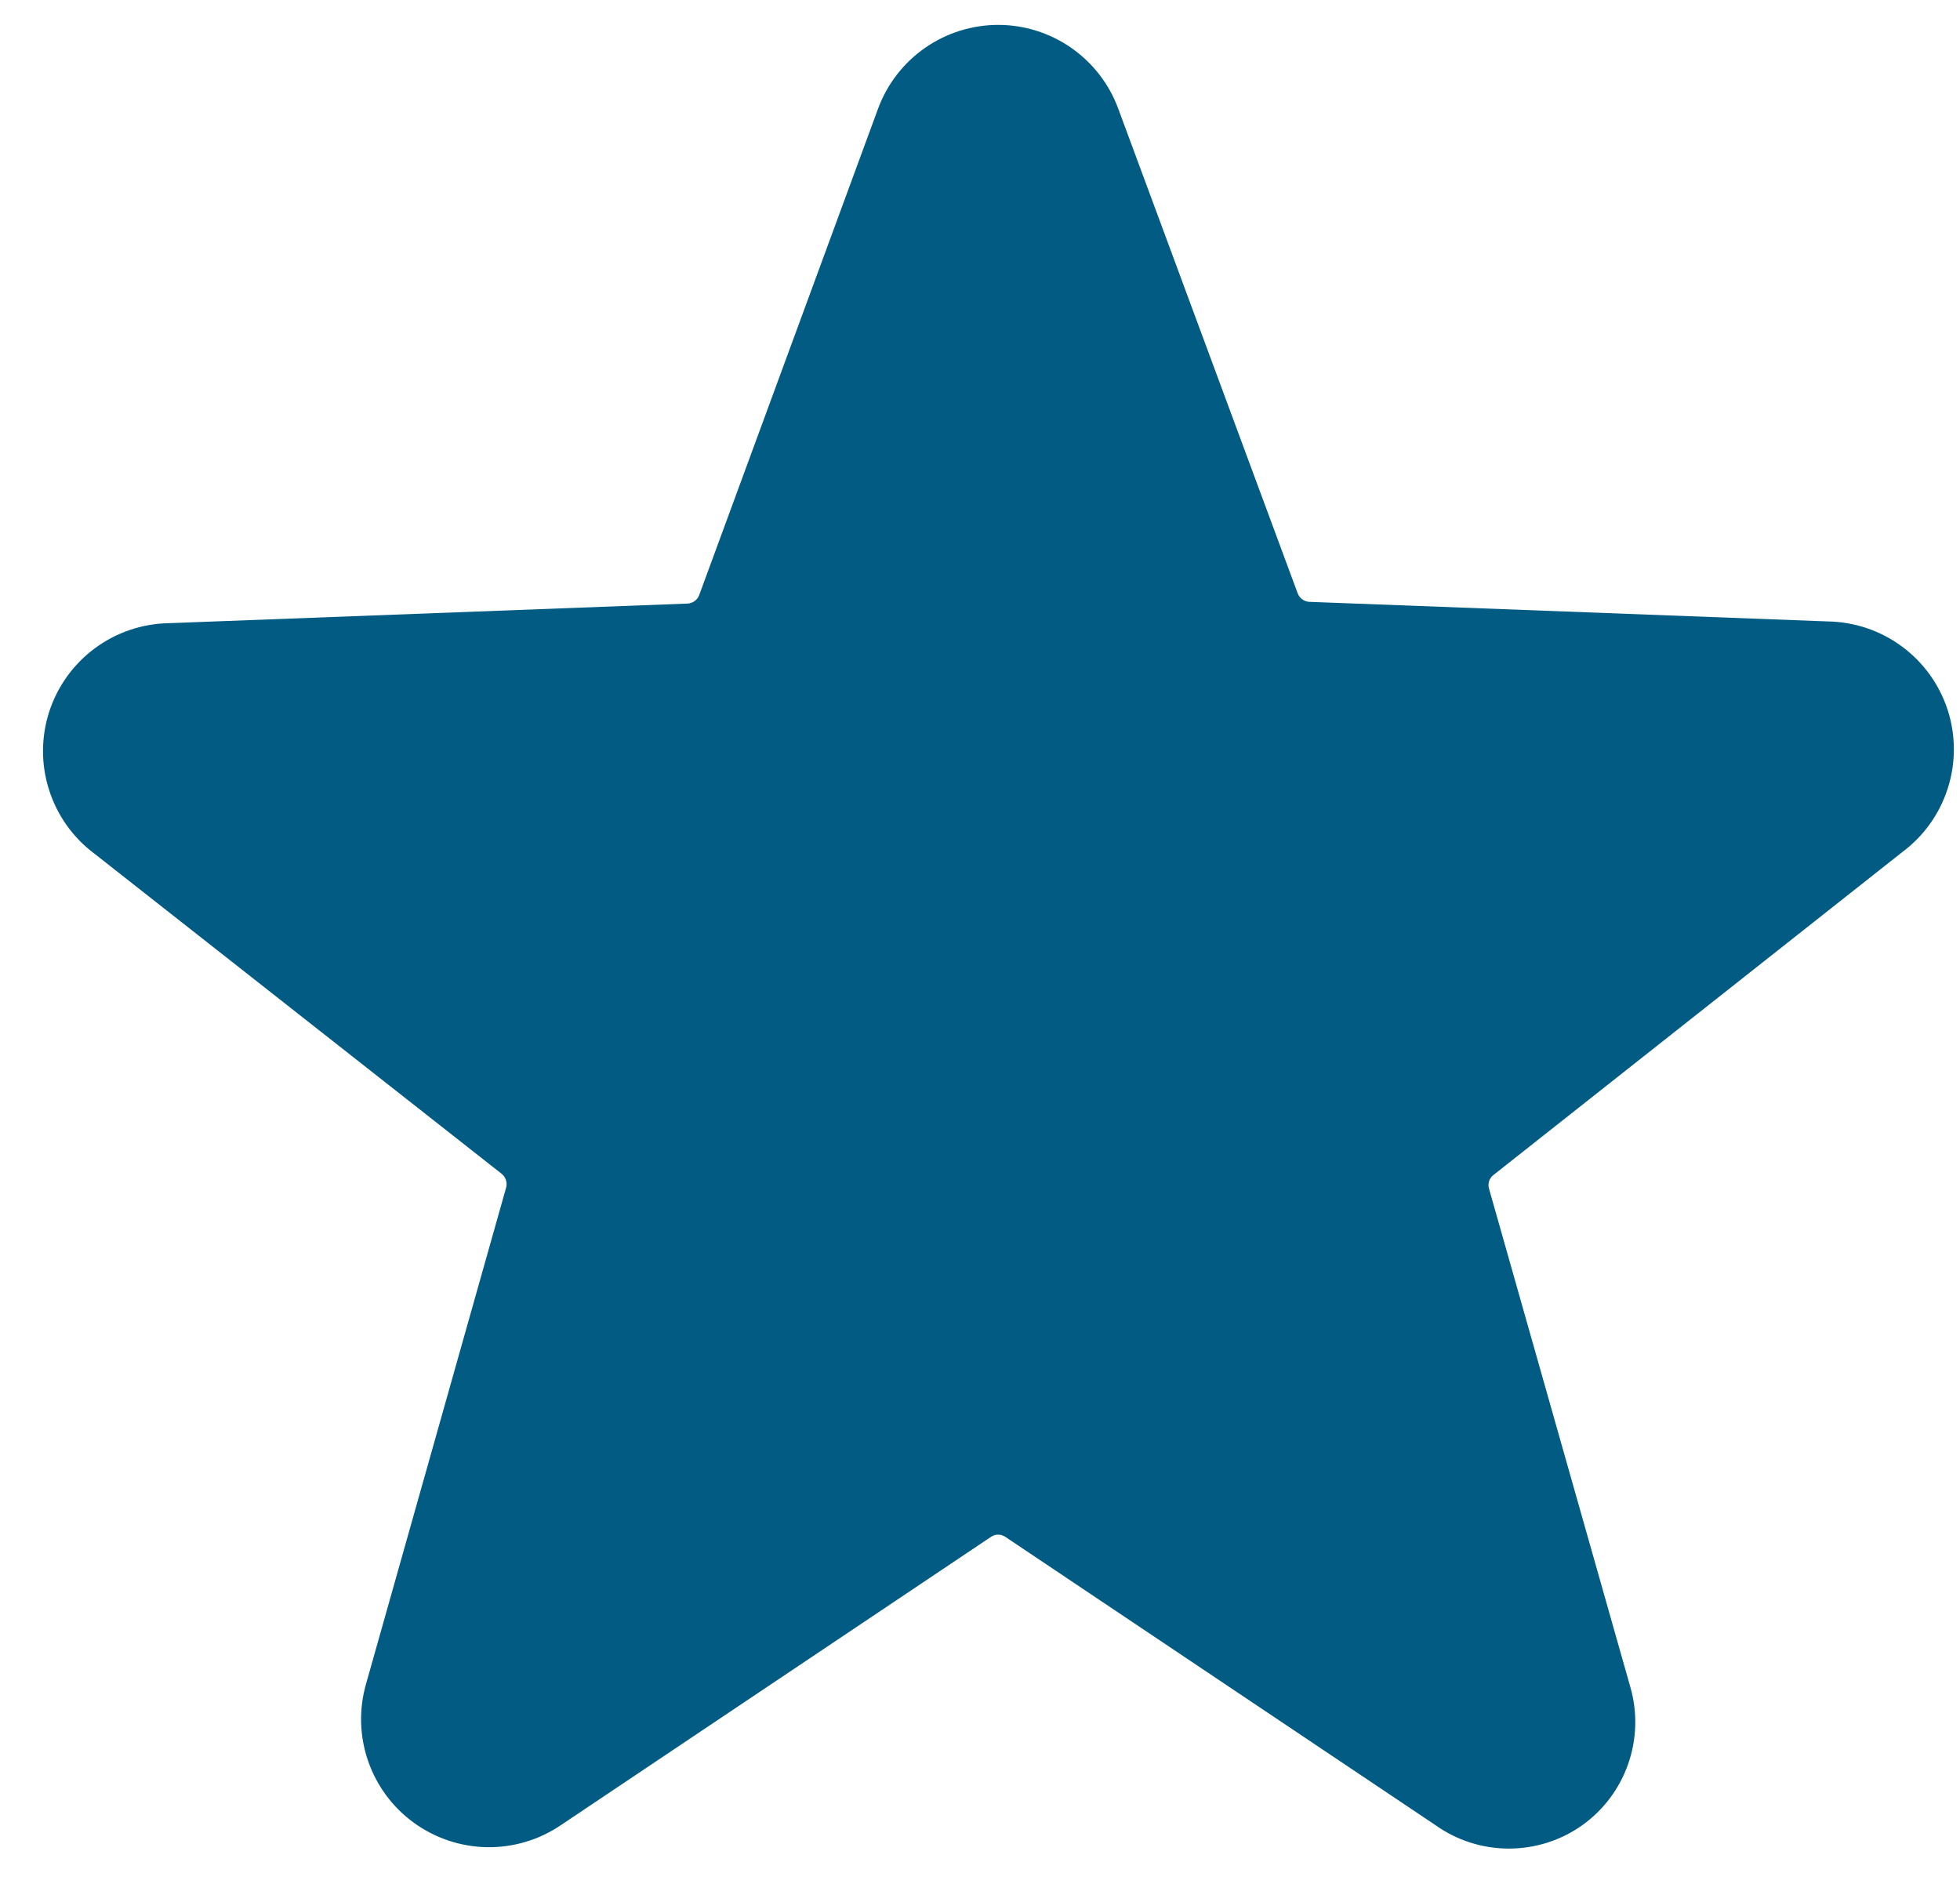 <?xml version="1.0" encoding="UTF-8"?> <svg xmlns="http://www.w3.org/2000/svg" width="34" height="33" viewBox="0 0 34 33" fill="none"> <path d="M33 14.78C33.372 14.503 33.647 14.117 33.788 13.675C33.929 13.234 33.929 12.759 33.787 12.318C33.644 11.877 33.368 11.492 32.995 11.216C32.623 10.94 32.173 10.788 31.71 10.78L22.71 10.44C22.666 10.437 22.623 10.421 22.588 10.395C22.552 10.368 22.525 10.332 22.51 10.29L19.4 1.89C19.244 1.463 18.96 1.094 18.587 0.833C18.214 0.572 17.77 0.432 17.315 0.432C16.86 0.432 16.416 0.572 16.043 0.833C15.67 1.094 15.386 1.463 15.23 1.89L12.13 10.32C12.115 10.362 12.088 10.398 12.052 10.425C12.017 10.451 11.974 10.467 11.93 10.47L2.93 10.81C2.467 10.818 2.017 10.97 1.645 11.246C1.272 11.522 0.996 11.907 0.853 12.348C0.711 12.789 0.71 13.264 0.852 13.705C0.993 14.147 1.268 14.533 1.64 14.81L8.7 20.36C8.735 20.388 8.762 20.425 8.776 20.468C8.79 20.511 8.792 20.557 8.78 20.6L6.35 29.21C6.224 29.648 6.236 30.115 6.385 30.546C6.534 30.978 6.811 31.353 7.181 31.62C7.55 31.888 7.993 32.035 8.449 32.043C8.905 32.05 9.352 31.916 9.73 31.66L17.19 26.66C17.227 26.635 17.27 26.621 17.315 26.621C17.36 26.621 17.403 26.635 17.44 26.66L24.9 31.66C25.272 31.925 25.718 32.067 26.175 32.067C26.632 32.067 27.078 31.925 27.45 31.66C27.819 31.395 28.098 31.022 28.246 30.592C28.395 30.162 28.407 29.697 28.28 29.26L25.83 20.62C25.817 20.577 25.818 20.53 25.832 20.487C25.846 20.444 25.874 20.407 25.91 20.38L33 14.78Z" fill="#015B83"></path> </svg> 